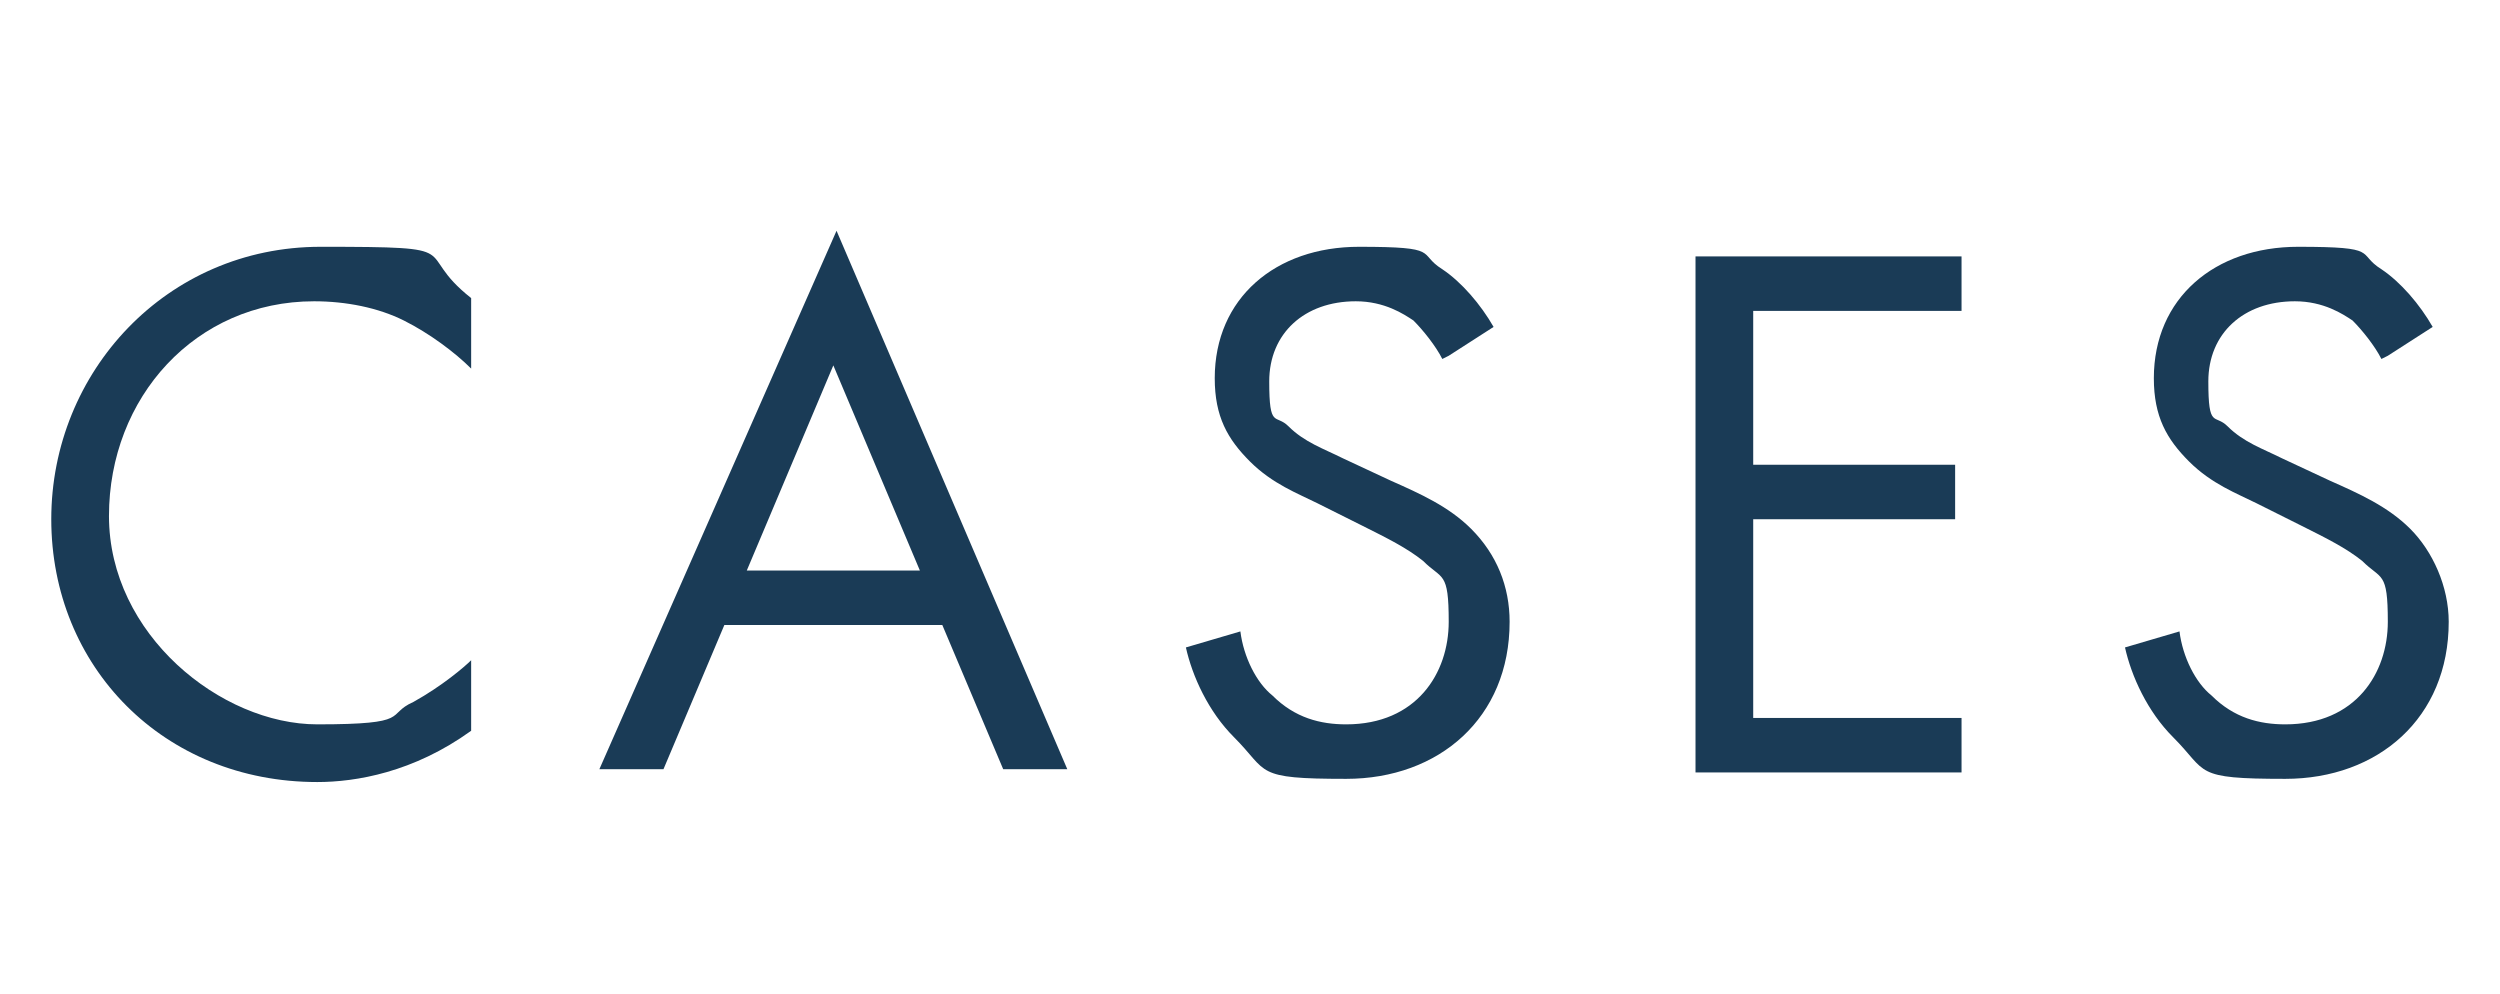 <?xml version="1.0" encoding="UTF-8"?>
<svg id="_レイヤー_1" data-name="レイヤー_1" xmlns="http://www.w3.org/2000/svg" version="1.1" viewBox="0 0 78 31">
  <!-- Generator: Adobe Illustrator 29.5.1, SVG Export Plug-In . SVG Version: 2.1.0 Build 141)  -->
  <defs>
    <style>
      .st0 {
        fill: #1a3b56;
      }

      .st1 {
        isolation: isolate;
      }
    </style>
  </defs>
  <g id="cases" class="st1">
    <g class="st1">
      <path class="st0" d="M14.7,11.5c-.5-.5-1.3-1.1-2.1-1.5-.8-.4-1.8-.6-2.8-.6-3.7,0-6.4,3-6.4,6.7s3.5,6.5,6.5,6.5,2.1-.3,3-.7c.9-.5,1.6-1.1,1.8-1.3v2.2c-1.8,1.3-3.6,1.6-4.8,1.6-4.8,0-8.3-3.6-8.3-8.2S5.2,7.7,10,7.7s2.8.1,4.7,1.6v2.2Z"/>
      <path class="st0" d="M29.4,19.5h-6.8l-1.9,4.5h-2l7.4-16.8,7.2,16.8h-2l-1.9-4.5ZM28.7,17.8l-2.7-6.4-2.7,6.4h5.4Z"/>
      <path class="st0" d="M45,11.2c-.2-.4-.6-.9-.9-1.2-.3-.2-.9-.6-1.8-.6-1.6,0-2.7,1-2.7,2.5s.2,1,.6,1.4c.5.5,1.1.7,1.7,1l1.5.7c.9.4,1.8.8,2.5,1.5.8.8,1.2,1.8,1.2,2.9,0,3-2.2,4.9-5.1,4.9s-2.4-.2-3.5-1.3c-.8-.8-1.3-1.9-1.5-2.8l1.7-.5c.1.8.5,1.6,1,2,.7.7,1.5.9,2.3.9,2.2,0,3.2-1.6,3.2-3.2s-.2-1.3-.8-1.9c-.5-.4-1.1-.7-1.9-1.1l-1.4-.7c-.6-.3-1.4-.6-2.1-1.3-.7-.7-1.1-1.4-1.1-2.6,0-2.5,1.9-4.1,4.5-4.1s1.8.2,2.6.7c.6.4,1.2,1.1,1.6,1.8l-1.4.9Z"/>
      <path class="st0" d="M61.2,9.7h-6.5v4.8h6.3v1.7h-6.3v6.2h6.5v1.7h-8.3V8h8.3v1.7Z"/>
      <path class="st0" d="M74.3,11.2c-.2-.4-.6-.9-.9-1.2-.3-.2-.9-.6-1.8-.6-1.6,0-2.7,1-2.7,2.5s.2,1,.6,1.4c.5.5,1.1.7,1.7,1l1.5.7c.9.4,1.8.8,2.5,1.5s1.2,1.8,1.2,2.9c0,3-2.2,4.9-5.1,4.9s-2.4-.2-3.5-1.3c-.8-.8-1.3-1.9-1.5-2.8l1.7-.5c.1.8.5,1.6,1,2,.7.7,1.5.9,2.3.9,2.2,0,3.2-1.6,3.2-3.2s-.2-1.3-.8-1.9c-.5-.4-1.1-.7-1.9-1.1l-1.4-.7c-.6-.3-1.4-.6-2.1-1.3-.7-.7-1.1-1.4-1.1-2.6,0-2.5,1.9-4.1,4.5-4.1s1.8.2,2.6.7c.6.4,1.2,1.1,1.6,1.8l-1.4.9Z"/>
    </g>
  </g>
</svg>